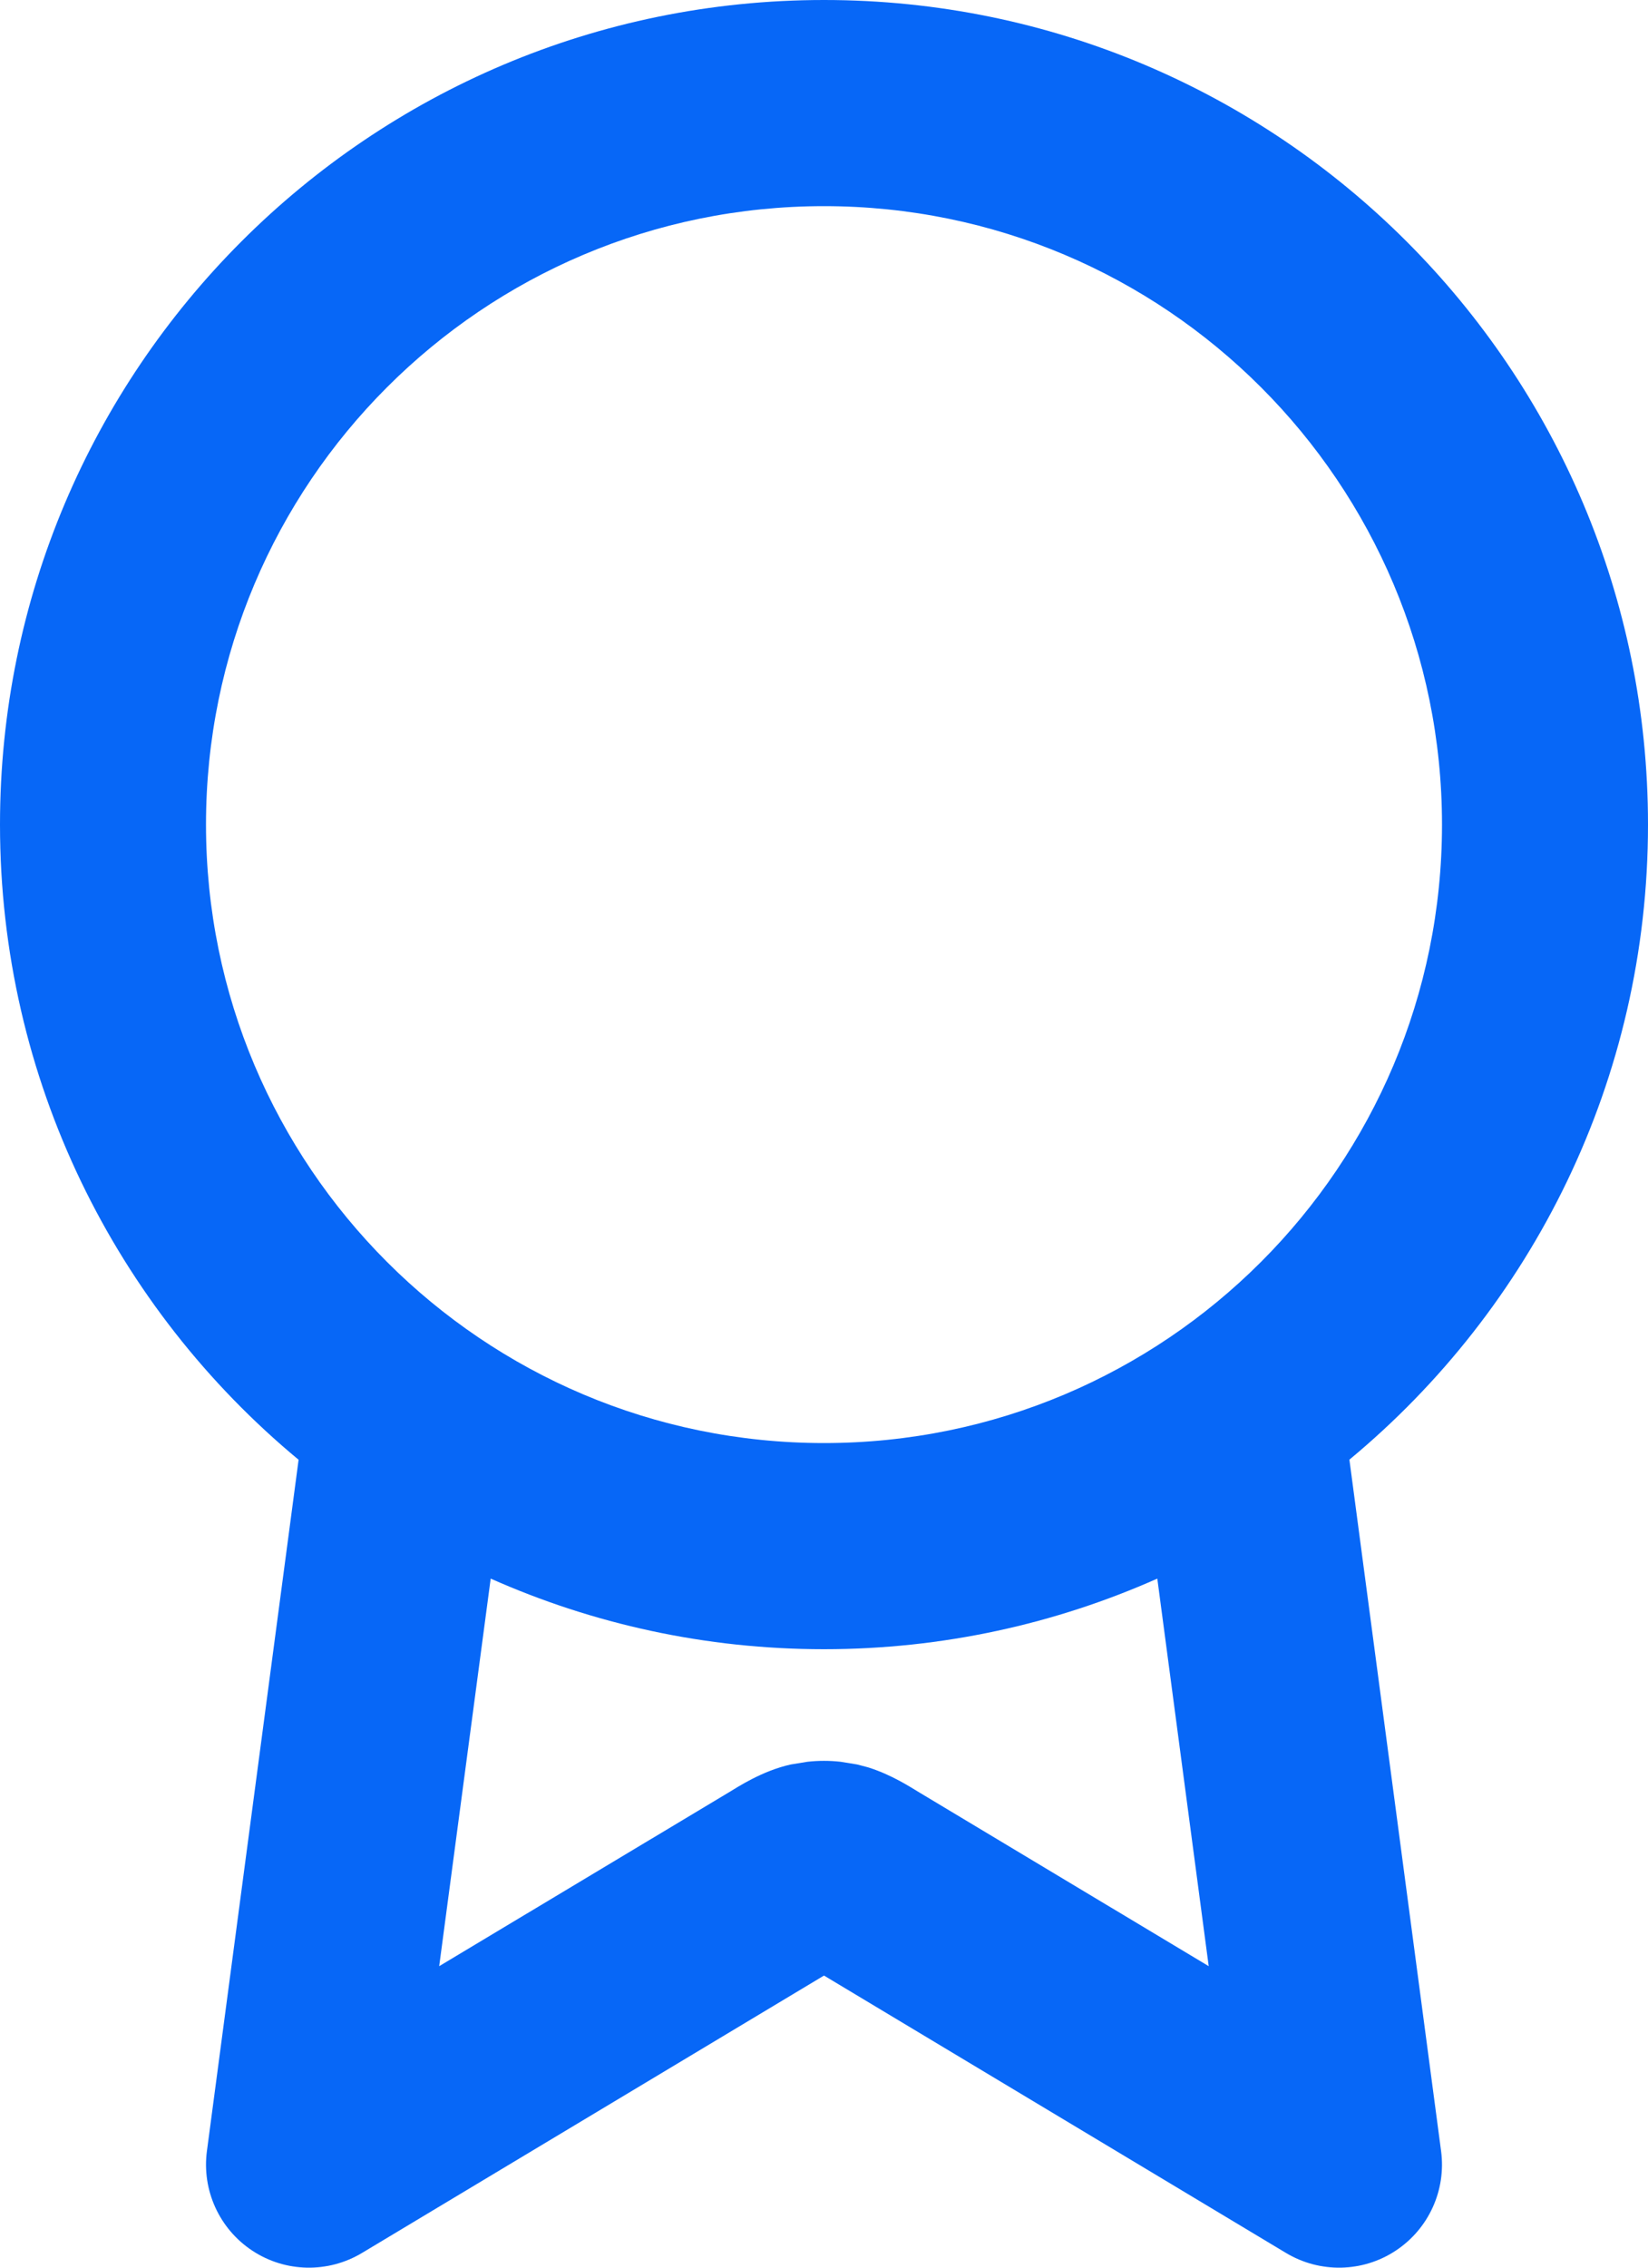 <svg width="16" height="22" viewBox="0 0 16 22" fill="none" xmlns="http://www.w3.org/2000/svg">
<path d="M14 8C14 4.686 11.314 2 8 2C4.686 2 2 4.686 2 8C2 11.314 4.686 14 8 14C11.314 14 14 11.314 14 8ZM11.236 15.315C10.247 15.754 9.152 16 8 16C6.848 16 5.753 15.754 4.764 15.315L4.264 19.075L7.074 17.39C7.164 17.336 7.401 17.179 7.679 17.118L7.839 17.092C7.946 17.08 8.054 17.08 8.161 17.092L8.321 17.118L8.424 17.145C8.656 17.216 8.847 17.343 8.926 17.39L11.735 19.075L11.236 15.315ZM16 8C16 10.479 14.871 12.694 13.101 14.161L13.991 20.868C14.042 21.249 13.87 21.625 13.549 21.836C13.228 22.047 12.815 22.055 12.485 21.857L8 19.166L3.515 21.857C3.185 22.055 2.772 22.047 2.451 21.836C2.13 21.625 1.958 21.249 2.009 20.868L2.899 14.162C1.129 12.695 0 10.479 0 8C0 3.582 3.582 0 8 0C12.418 0 16 3.582 16 8Z" fill="#0767F7"/>
</svg>
